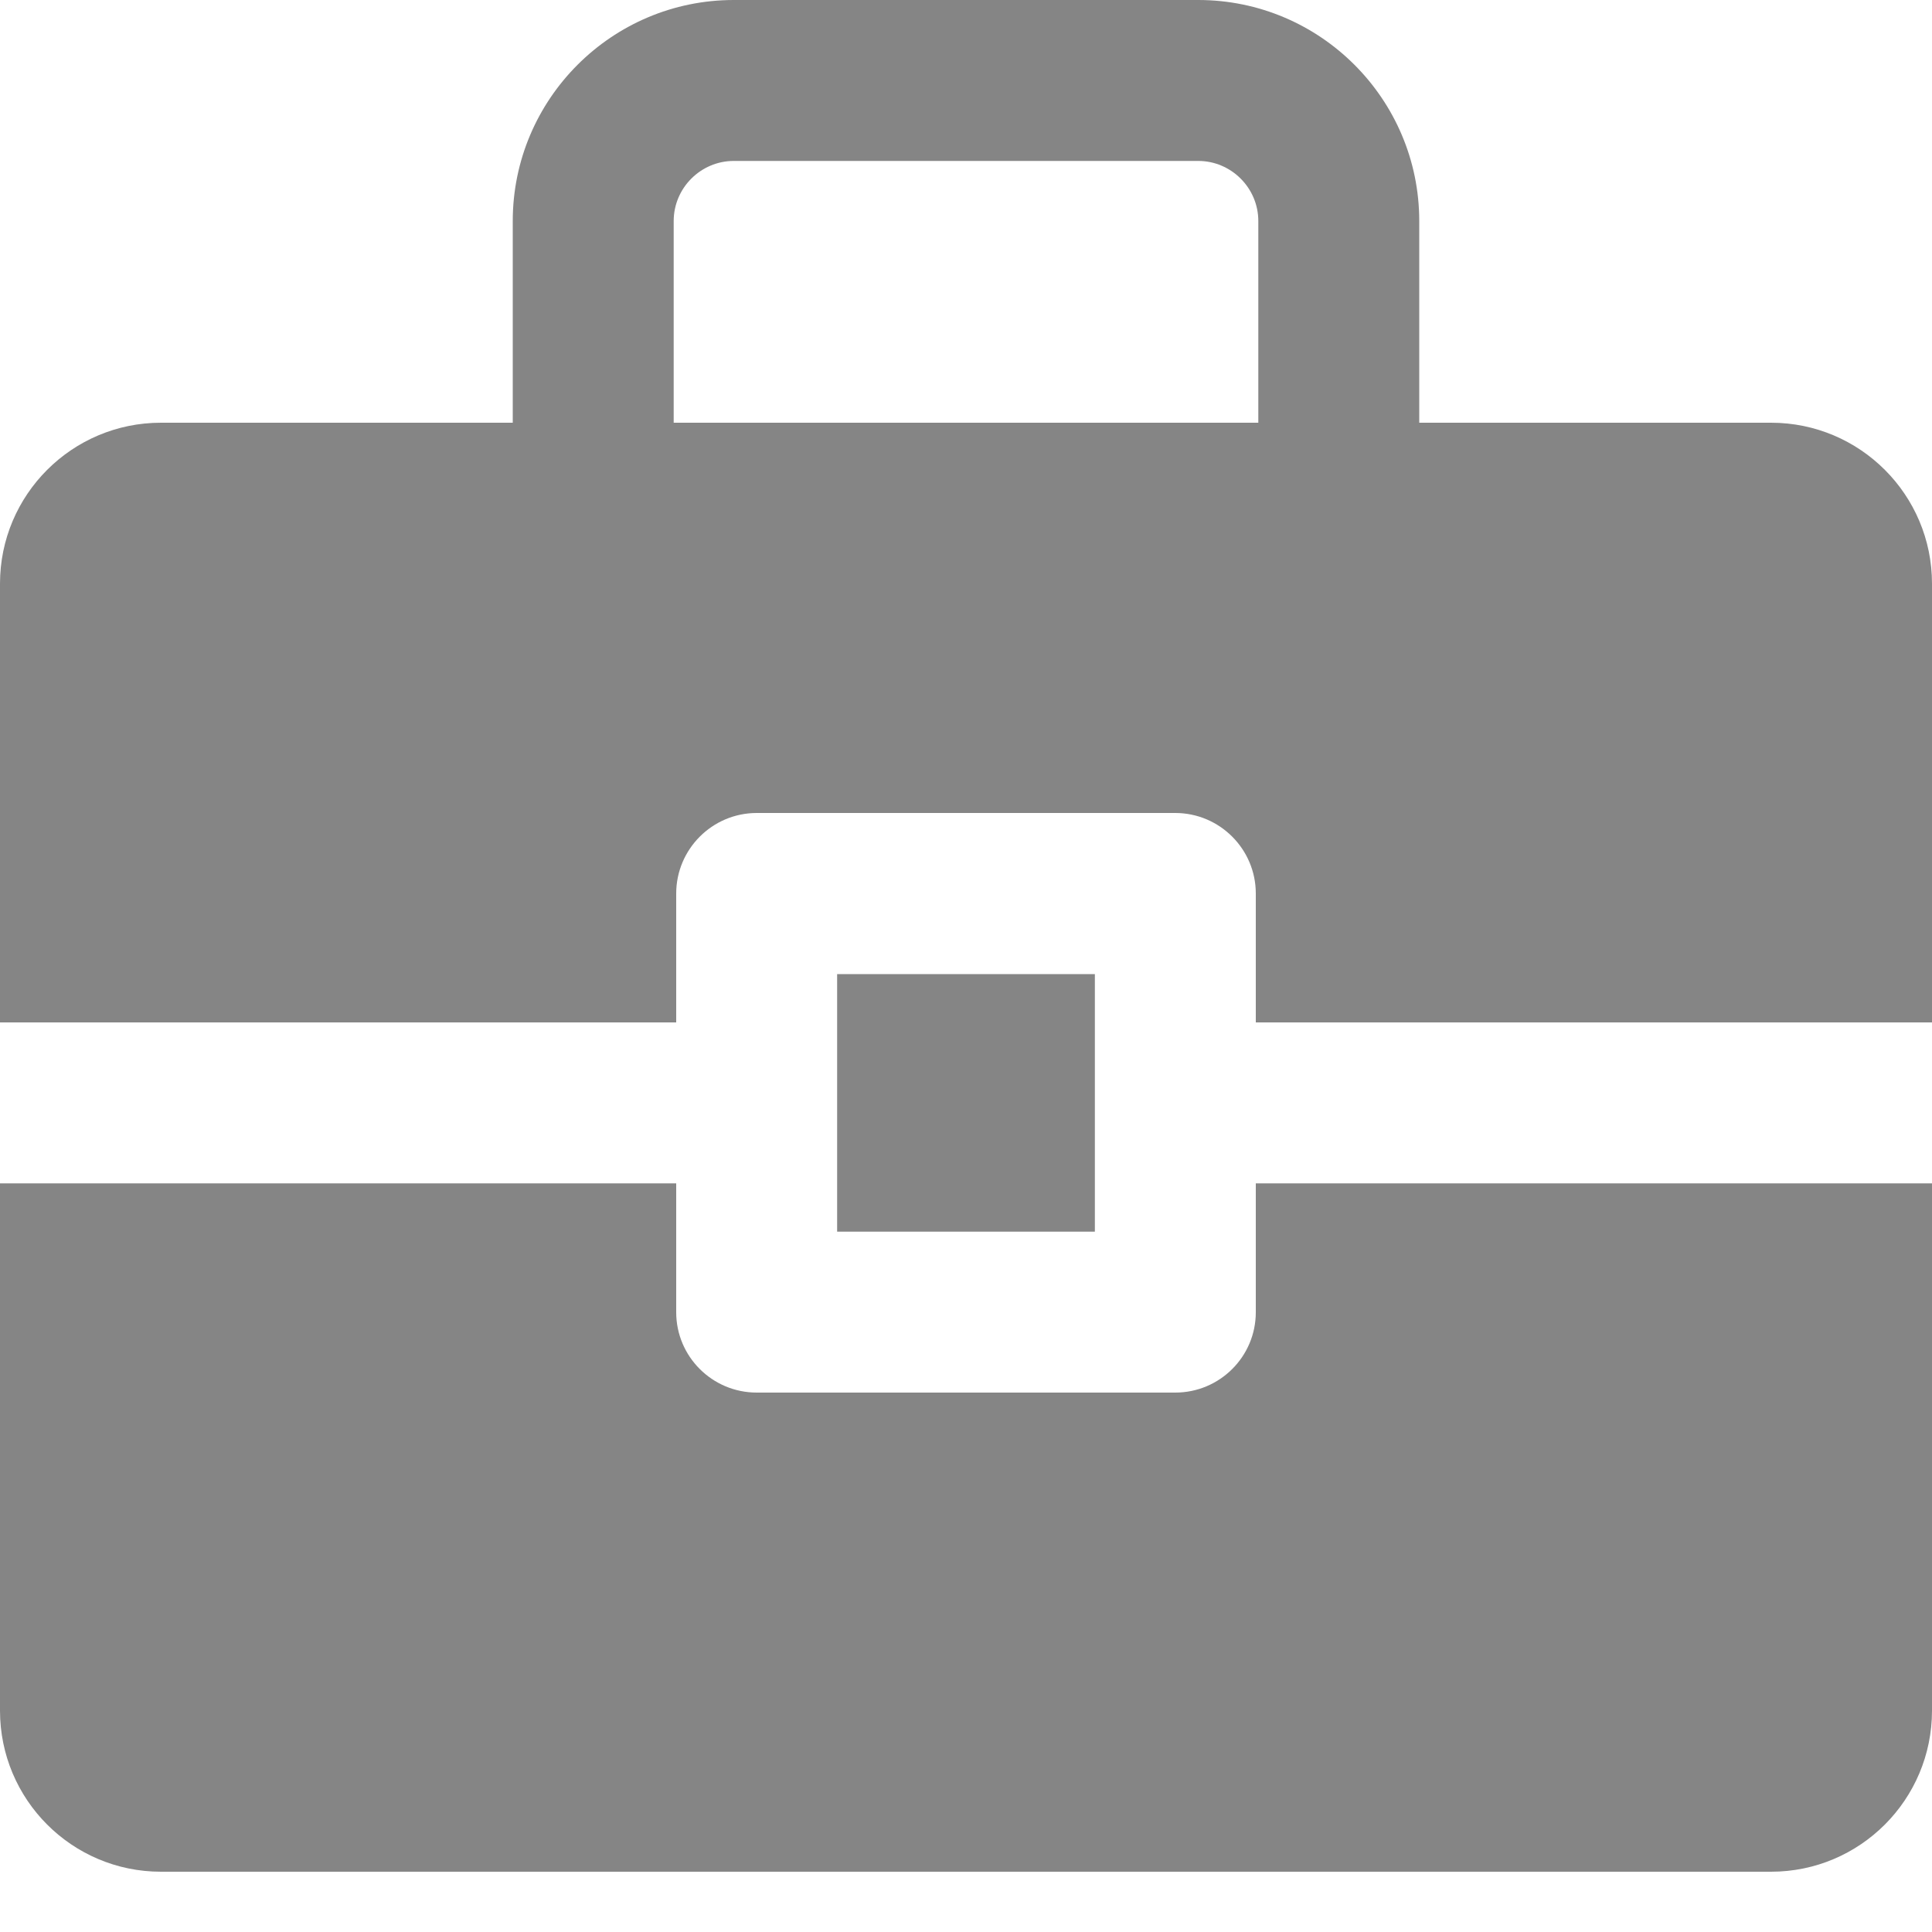 <svg width="10" height="10" viewBox="0 0 10 10" fill="none" xmlns="http://www.w3.org/2000/svg">
<path d="M6.5 6.792C6.5 7.022 6.313 7.208 6.083 7.208H3.917C3.687 7.208 3.5 7.022 3.5 6.792V6.125H0V8.854C0 9.315 0.373 9.688 0.833 9.688H9.167C9.627 9.688 10 9.315 10 8.854V6.125H6.5V6.792Z" fill="#858585"/>
<path d="M9.167 2.188H7.346V1.144C7.346 0.513 6.833 0 6.202 0H3.798C3.167 0 2.654 0.513 2.654 1.144V2.188H0.833C0.373 2.188 0 2.561 0 3.021V5.292H3.5V4.625C3.5 4.395 3.687 4.208 3.917 4.208H6.083C6.313 4.208 6.5 4.395 6.5 4.625V5.292H10V3.021C10 2.561 9.627 2.188 9.167 2.188ZM6.513 2.188H3.487V1.144C3.487 0.973 3.627 0.833 3.798 0.833H6.202C6.373 0.833 6.513 0.973 6.513 1.144V2.188H6.513Z" fill="#858585"/>
<path d="M4.333 5.042H5.667V6.375H4.333V5.042Z" fill="#858585"/>
</svg>
